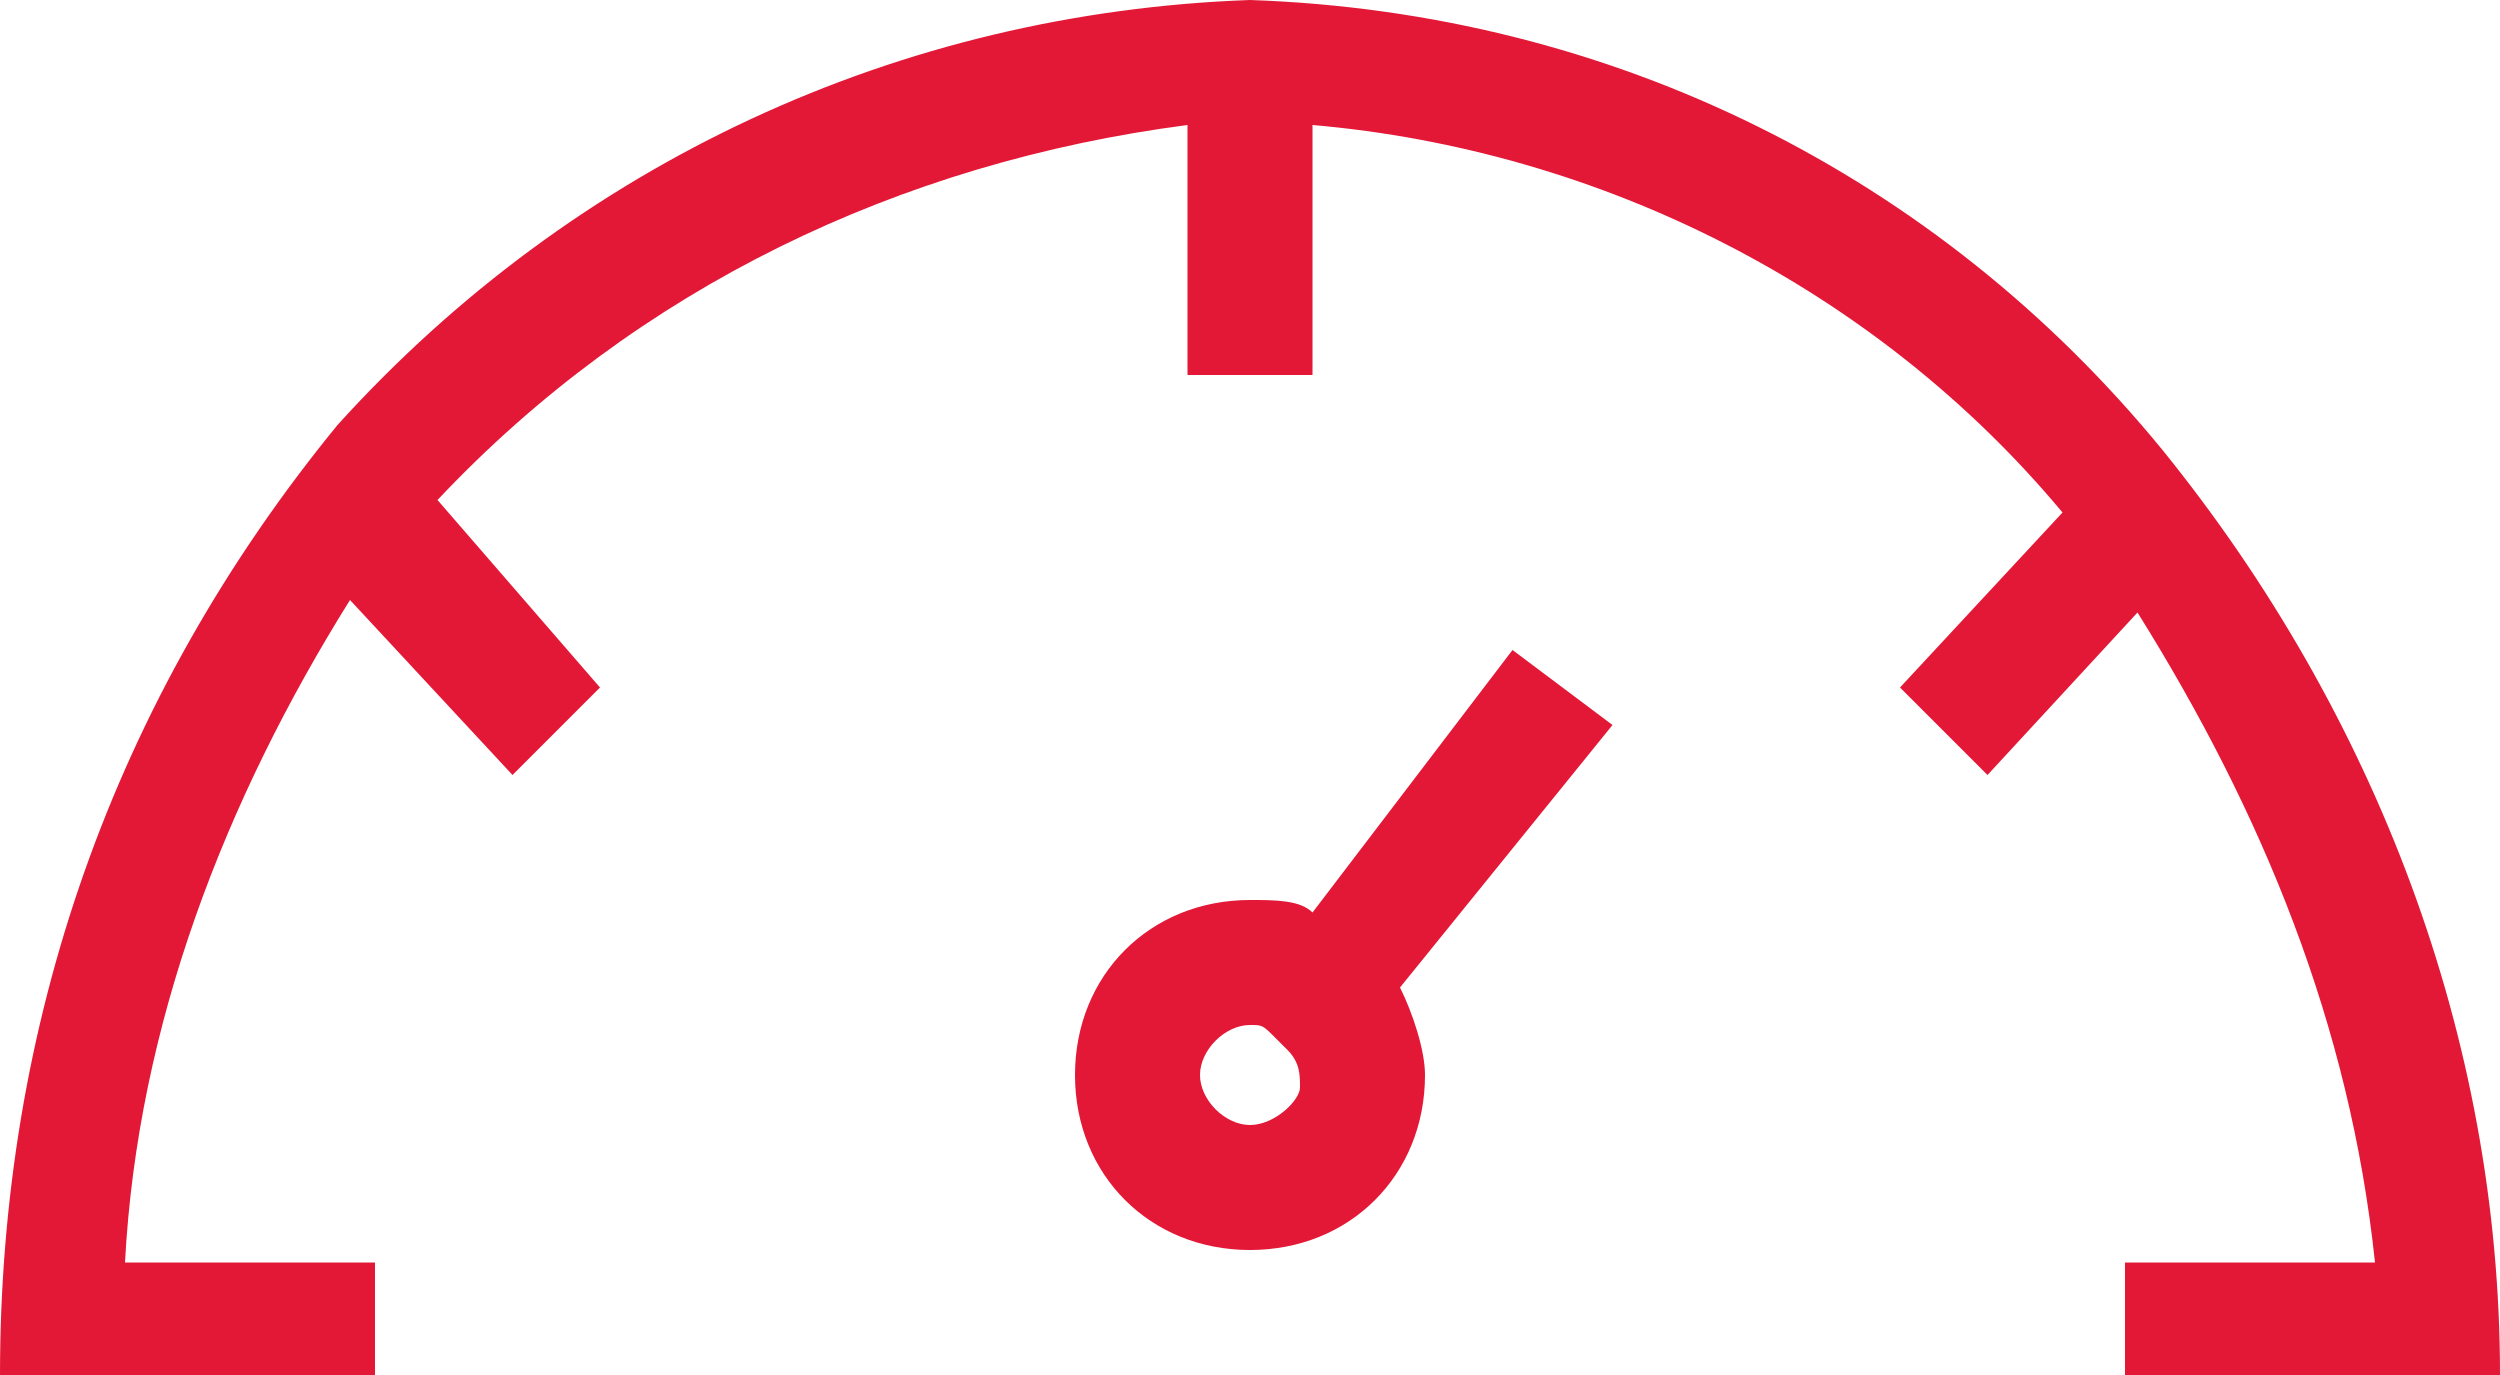 <?xml version="1.0" encoding="utf-8"?>
<!-- Generator: Adobe Illustrator 26.5.1, SVG Export Plug-In . SVG Version: 6.00 Build 0)  -->
<svg version="1.1" id="Layer_1" xmlns="http://www.w3.org/2000/svg" xmlns:xlink="http://www.w3.org/1999/xlink" x="0px" y="0px"
	 viewBox="0 0 20 11" style="enable-background:new 0 0 20 11;" xml:space="preserve">
<style type="text/css">
	.st0{fill:#E31837;}
</style>
<g id="ICON">
	<path class="st0" d="M12.1,5.2l-1.6,2.1c-0.1-0.1-0.3-0.1-0.5-0.1c-0.8,0-1.4,0.6-1.4,1.4S9.2,10,10,10s1.4-0.6,1.4-1.4
		c0-0.2-0.1-0.5-0.2-0.7l1.7-2.1L12.1,5.2z M10,9C9.8,9,9.6,8.8,9.6,8.6S9.8,8.2,10,8.2c0.1,0,0.1,0,0.2,0.1l0.1,0.1
		c0.1,0.1,0.1,0.2,0.1,0.3C10.4,8.8,10.2,9,10,9L10,9z"/>
	<path class="st0" d="M17.3,3.6c-1.8-2.2-4.4-3.5-7.3-3.6v0.3l0,0V0l0,0C7.2,0.1,4.6,1.3,2.7,3.4C0.9,5.6,0,8.2,0,11h3v-0.9H1
		c0.1-1.9,0.8-3.7,1.8-5.3l1.3,1.4l0.7-0.7L3.5,4c1.6-1.7,3.7-2.7,6-3v2h1V1c2.3,0.2,4.5,1.3,6,3.1l-1.3,1.4l0.7,0.7l1.2-1.3
		c1,1.6,1.7,3.3,1.9,5.2h-2V11h3C20,8.3,19,5.7,17.3,3.6z"/>
</g>
</svg>
